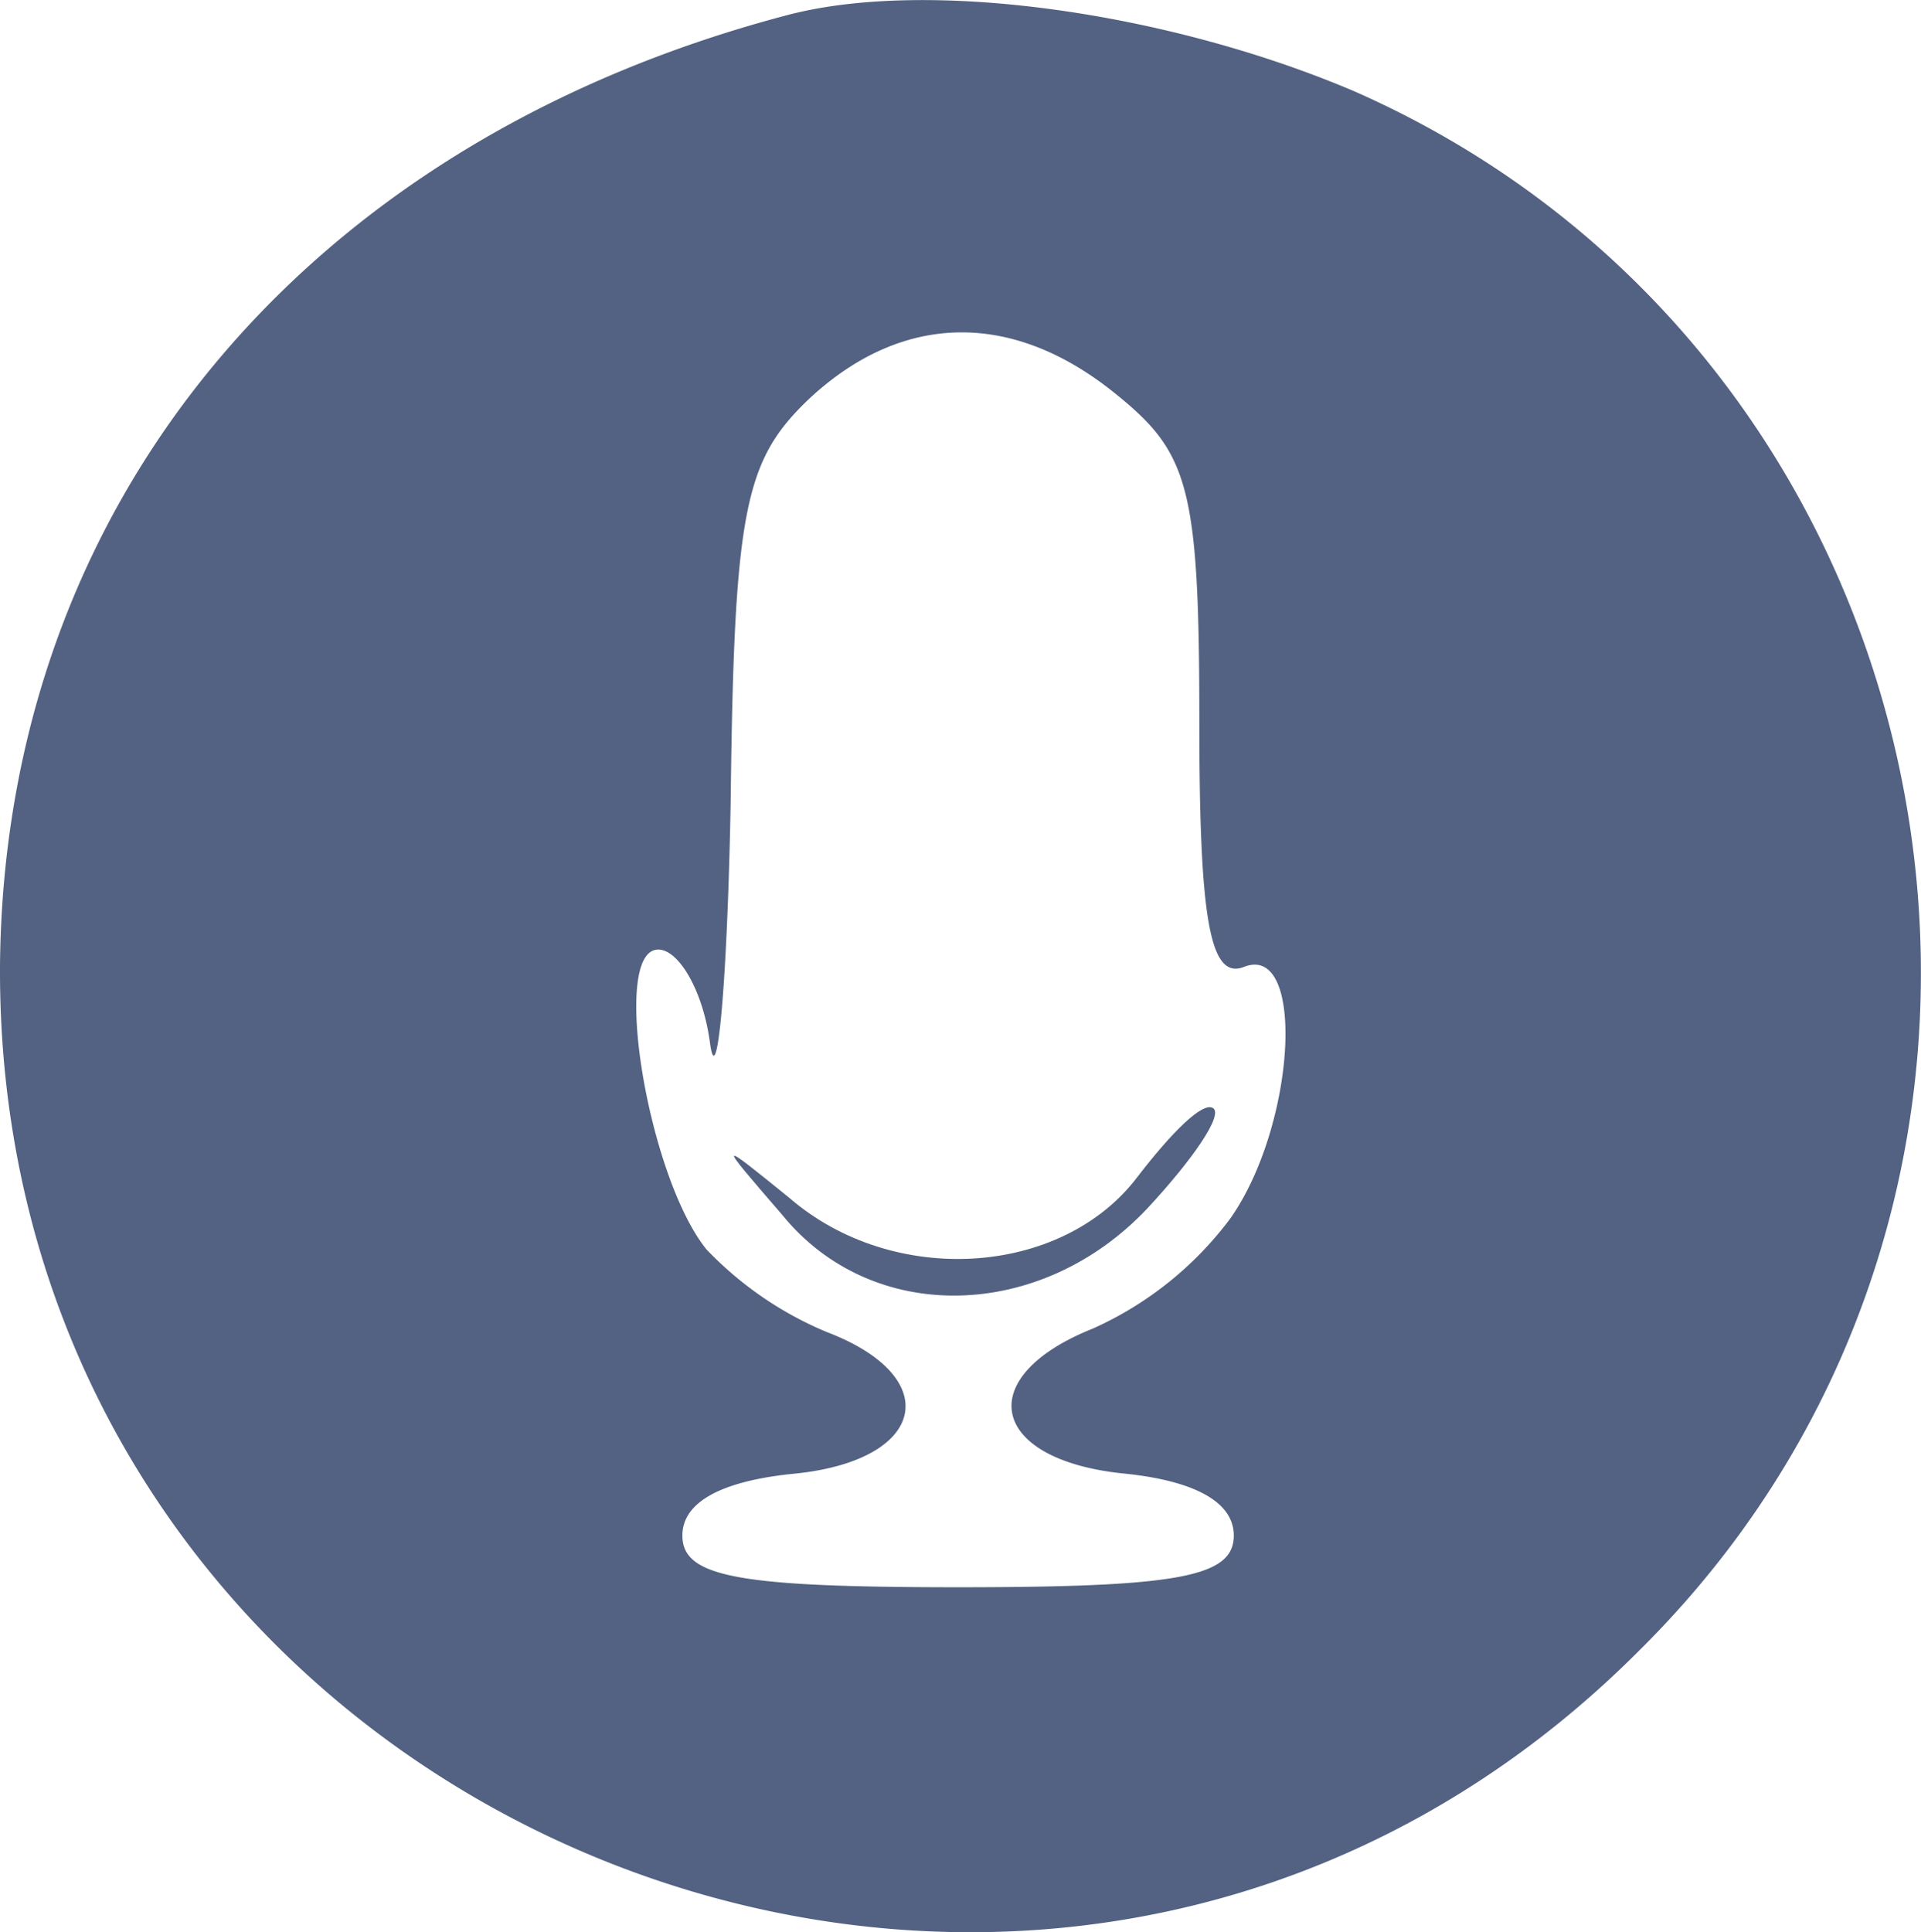 <?xml version="1.0" encoding="UTF-8"?> <svg xmlns="http://www.w3.org/2000/svg" viewBox="0 0 55.74 56.06"><defs><style>.cls-1{fill:#536282;}</style></defs><g id="Слой_2" data-name="Слой 2"><g id="Слой_1-2" data-name="Слой 1"><path class="cls-1" d="M22.8.45C8.8,4.15.1,14.65,0,28.05c-.1,24.8,30.1,37.4,47.6,19.8,13.8-13.7,9.4-37.4-8.3-45.2C33.9.35,26.9-.65,22.8.45Zm9.6,11c2.1,1.7,2.4,2.7,2.4,9.5,0,5.7.3,7.5,1.3,7.1,1.8-.7,1.5,4.6-.4,7.3a10.16,10.16,0,0,1-4,3.2c-3.5,1.4-3,3.8.9,4.2,2,.2,3.2.8,3.2,1.8,0,1.2-1.6,1.5-8,1.5s-8-.3-8-1.5c0-1,1.2-1.6,3.3-1.8,3.8-.4,4.3-2.8.9-4.1a10.31,10.31,0,0,1-3.5-2.4c-1.7-2.1-2.8-8.7-1.4-8.7.6,0,1.3,1.2,1.5,2.7s.5-1.6.6-6.9c.1-8.6.4-10,2.3-11.8C26.2,9.05,29.4,9,32.4,11.45Z"></path><path class="cls-1" d="M33,34.15c-2.2,2.9-7.1,3.2-10.1.6-2.1-1.7-2.1-1.7-.2.5,2.6,3.2,7.5,3.1,10.6-.2,1.3-1.4,2.2-2.7,1.9-2.9S34,32.85,33,34.15Z"></path></g></g></svg> 